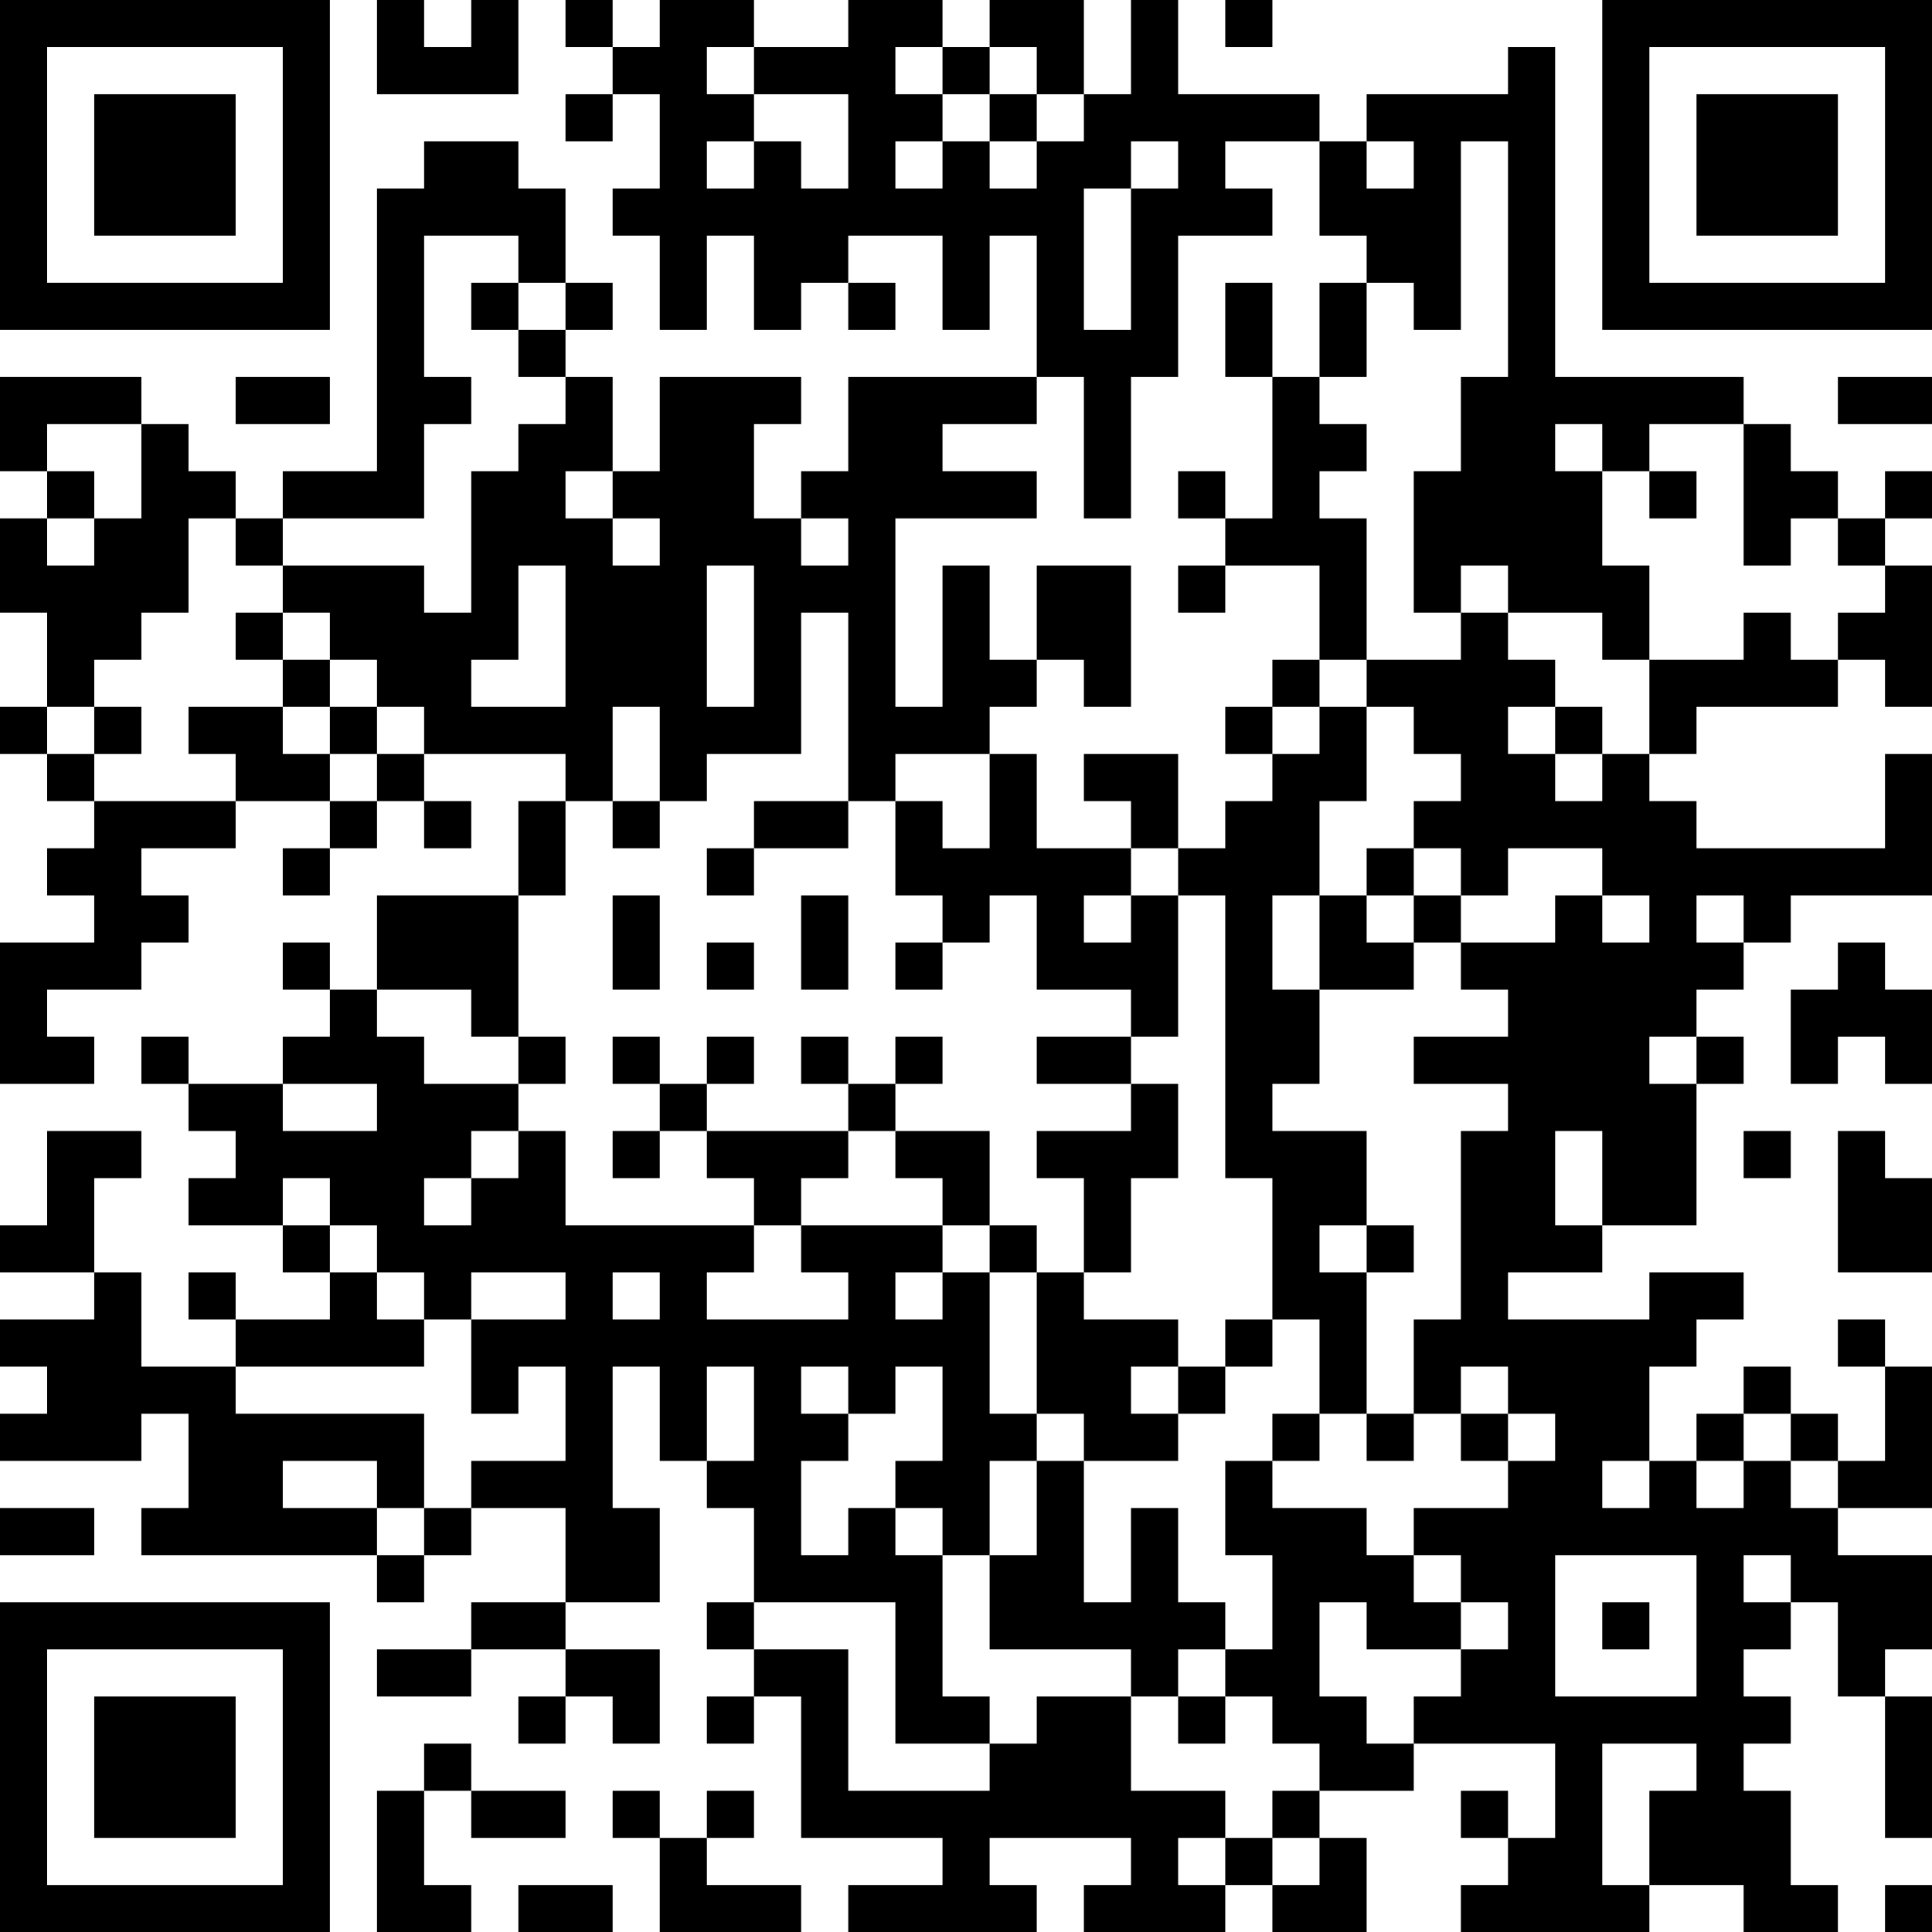 <?xml version="1.0" encoding="UTF-8"?>
<svg xmlns="http://www.w3.org/2000/svg" version="1.1" width="250" height="250" viewBox="0 0 250 250"><rect x="0" y="0" width="250" height="250" fill="#ffffff"/><g transform="scale(6.098)"><g transform="translate(0,0)"><path fill-rule="evenodd" d="M8 0L8 2L11 2L11 0L10 0L10 1L9 1L9 0ZM12 0L12 1L13 1L13 2L12 2L12 3L13 3L13 2L14 2L14 4L13 4L13 5L14 5L14 7L15 7L15 5L16 5L16 7L17 7L17 6L18 6L18 7L19 7L19 6L18 6L18 5L20 5L20 7L21 7L21 5L22 5L22 8L18 8L18 10L17 10L17 11L16 11L16 9L17 9L17 8L14 8L14 10L13 10L13 8L12 8L12 7L13 7L13 6L12 6L12 4L11 4L11 3L9 3L9 4L8 4L8 10L6 10L6 11L5 11L5 10L4 10L4 9L3 9L3 8L0 8L0 10L1 10L1 11L0 11L0 13L1 13L1 15L0 15L0 16L1 16L1 17L2 17L2 18L1 18L1 19L2 19L2 20L0 20L0 23L2 23L2 22L1 22L1 21L3 21L3 20L4 20L4 19L3 19L3 18L5 18L5 17L7 17L7 18L6 18L6 19L7 19L7 18L8 18L8 17L9 17L9 18L10 18L10 17L9 17L9 16L12 16L12 17L11 17L11 19L8 19L8 21L7 21L7 20L6 20L6 21L7 21L7 22L6 22L6 23L4 23L4 22L3 22L3 23L4 23L4 24L5 24L5 25L4 25L4 26L6 26L6 27L7 27L7 28L5 28L5 27L4 27L4 28L5 28L5 29L3 29L3 27L2 27L2 25L3 25L3 24L1 24L1 26L0 26L0 27L2 27L2 28L0 28L0 29L1 29L1 30L0 30L0 31L3 31L3 30L4 30L4 32L3 32L3 33L8 33L8 34L9 34L9 33L10 33L10 32L12 32L12 34L10 34L10 35L8 35L8 36L10 36L10 35L12 35L12 36L11 36L11 37L12 37L12 36L13 36L13 37L14 37L14 35L12 35L12 34L14 34L14 32L13 32L13 29L14 29L14 31L15 31L15 32L16 32L16 34L15 34L15 35L16 35L16 36L15 36L15 37L16 37L16 36L17 36L17 39L20 39L20 40L18 40L18 41L22 41L22 40L21 40L21 39L24 39L24 40L23 40L23 41L26 41L26 40L27 40L27 41L29 41L29 39L28 39L28 38L30 38L30 37L33 37L33 39L32 39L32 38L31 38L31 39L32 39L32 40L31 40L31 41L35 41L35 40L37 40L37 41L39 41L39 40L38 40L38 38L37 38L37 37L38 37L38 36L37 36L37 35L38 35L38 34L39 34L39 36L40 36L40 39L41 39L41 36L40 36L40 35L41 35L41 33L39 33L39 32L41 32L41 29L40 29L40 28L39 28L39 29L40 29L40 31L39 31L39 30L38 30L38 29L37 29L37 30L36 30L36 31L35 31L35 29L36 29L36 28L37 28L37 27L35 27L35 28L32 28L32 27L34 27L34 26L36 26L36 23L37 23L37 22L36 22L36 21L37 21L37 20L38 20L38 19L41 19L41 16L40 16L40 18L36 18L36 17L35 17L35 16L36 16L36 15L39 15L39 14L40 14L40 15L41 15L41 12L40 12L40 11L41 11L41 10L40 10L40 11L39 11L39 10L38 10L38 9L37 9L37 8L33 8L33 1L32 1L32 2L29 2L29 3L28 3L28 2L25 2L25 0L24 0L24 2L23 2L23 0L21 0L21 1L20 1L20 0L18 0L18 1L16 1L16 0L14 0L14 1L13 1L13 0ZM26 0L26 1L27 1L27 0ZM15 1L15 2L16 2L16 3L15 3L15 4L16 4L16 3L17 3L17 4L18 4L18 2L16 2L16 1ZM19 1L19 2L20 2L20 3L19 3L19 4L20 4L20 3L21 3L21 4L22 4L22 3L23 3L23 2L22 2L22 1L21 1L21 2L20 2L20 1ZM21 2L21 3L22 3L22 2ZM24 3L24 4L23 4L23 7L24 7L24 4L25 4L25 3ZM26 3L26 4L27 4L27 5L25 5L25 8L24 8L24 11L23 11L23 8L22 8L22 9L20 9L20 10L22 10L22 11L19 11L19 15L20 15L20 12L21 12L21 14L22 14L22 15L21 15L21 16L19 16L19 17L18 17L18 13L17 13L17 16L15 16L15 17L14 17L14 15L13 15L13 17L12 17L12 19L11 19L11 22L10 22L10 21L8 21L8 22L9 22L9 23L11 23L11 24L10 24L10 25L9 25L9 26L10 26L10 25L11 25L11 24L12 24L12 26L16 26L16 27L15 27L15 28L18 28L18 27L17 27L17 26L20 26L20 27L19 27L19 28L20 28L20 27L21 27L21 30L22 30L22 31L21 31L21 33L20 33L20 32L19 32L19 31L20 31L20 29L19 29L19 30L18 30L18 29L17 29L17 30L18 30L18 31L17 31L17 33L18 33L18 32L19 32L19 33L20 33L20 36L21 36L21 37L19 37L19 34L16 34L16 35L18 35L18 38L21 38L21 37L22 37L22 36L24 36L24 38L26 38L26 39L25 39L25 40L26 40L26 39L27 39L27 40L28 40L28 39L27 39L27 38L28 38L28 37L27 37L27 36L26 36L26 35L27 35L27 33L26 33L26 31L27 31L27 32L29 32L29 33L30 33L30 34L31 34L31 35L29 35L29 34L28 34L28 36L29 36L29 37L30 37L30 36L31 36L31 35L32 35L32 34L31 34L31 33L30 33L30 32L32 32L32 31L33 31L33 30L32 30L32 29L31 29L31 30L30 30L30 28L31 28L31 24L32 24L32 23L30 23L30 22L32 22L32 21L31 21L31 20L33 20L33 19L34 19L34 20L35 20L35 19L34 19L34 18L32 18L32 19L31 19L31 18L30 18L30 17L31 17L31 16L30 16L30 15L29 15L29 14L31 14L31 13L32 13L32 14L33 14L33 15L32 15L32 16L33 16L33 17L34 17L34 16L35 16L35 14L37 14L37 13L38 13L38 14L39 14L39 13L40 13L40 12L39 12L39 11L38 11L38 12L37 12L37 9L35 9L35 10L34 10L34 9L33 9L33 10L34 10L34 12L35 12L35 14L34 14L34 13L32 13L32 12L31 12L31 13L30 13L30 10L31 10L31 8L32 8L32 3L31 3L31 7L30 7L30 6L29 6L29 5L28 5L28 3ZM29 3L29 4L30 4L30 3ZM9 5L9 8L10 8L10 9L9 9L9 11L6 11L6 12L5 12L5 11L4 11L4 13L3 13L3 14L2 14L2 15L1 15L1 16L2 16L2 17L5 17L5 16L4 16L4 15L6 15L6 16L7 16L7 17L8 17L8 16L9 16L9 15L8 15L8 14L7 14L7 13L6 13L6 12L9 12L9 13L10 13L10 10L11 10L11 9L12 9L12 8L11 8L11 7L12 7L12 6L11 6L11 5ZM10 6L10 7L11 7L11 6ZM26 6L26 8L27 8L27 11L26 11L26 10L25 10L25 11L26 11L26 12L25 12L25 13L26 13L26 12L28 12L28 14L27 14L27 15L26 15L26 16L27 16L27 17L26 17L26 18L25 18L25 16L23 16L23 17L24 17L24 18L22 18L22 16L21 16L21 18L20 18L20 17L19 17L19 19L20 19L20 20L19 20L19 21L20 21L20 20L21 20L21 19L22 19L22 21L24 21L24 22L22 22L22 23L24 23L24 24L22 24L22 25L23 25L23 27L22 27L22 26L21 26L21 24L19 24L19 23L20 23L20 22L19 22L19 23L18 23L18 22L17 22L17 23L18 23L18 24L15 24L15 23L16 23L16 22L15 22L15 23L14 23L14 22L13 22L13 23L14 23L14 24L13 24L13 25L14 25L14 24L15 24L15 25L16 25L16 26L17 26L17 25L18 25L18 24L19 24L19 25L20 25L20 26L21 26L21 27L22 27L22 30L23 30L23 31L22 31L22 33L21 33L21 35L24 35L24 36L25 36L25 37L26 37L26 36L25 36L25 35L26 35L26 34L25 34L25 32L24 32L24 34L23 34L23 31L25 31L25 30L26 30L26 29L27 29L27 28L28 28L28 30L27 30L27 31L28 31L28 30L29 30L29 31L30 31L30 30L29 30L29 27L30 27L30 26L29 26L29 24L27 24L27 23L28 23L28 21L30 21L30 20L31 20L31 19L30 19L30 18L29 18L29 19L28 19L28 17L29 17L29 15L28 15L28 14L29 14L29 11L28 11L28 10L29 10L29 9L28 9L28 8L29 8L29 6L28 6L28 8L27 8L27 6ZM5 8L5 9L7 9L7 8ZM39 8L39 9L41 9L41 8ZM1 9L1 10L2 10L2 11L1 11L1 12L2 12L2 11L3 11L3 9ZM12 10L12 11L13 11L13 12L14 12L14 11L13 11L13 10ZM35 10L35 11L36 11L36 10ZM17 11L17 12L18 12L18 11ZM11 12L11 14L10 14L10 15L12 15L12 12ZM15 12L15 15L16 15L16 12ZM22 12L22 14L23 14L23 15L24 15L24 12ZM5 13L5 14L6 14L6 15L7 15L7 16L8 16L8 15L7 15L7 14L6 14L6 13ZM2 15L2 16L3 16L3 15ZM27 15L27 16L28 16L28 15ZM33 15L33 16L34 16L34 15ZM13 17L13 18L14 18L14 17ZM16 17L16 18L15 18L15 19L16 19L16 18L18 18L18 17ZM24 18L24 19L23 19L23 20L24 20L24 19L25 19L25 22L24 22L24 23L25 23L25 25L24 25L24 27L23 27L23 28L25 28L25 29L24 29L24 30L25 30L25 29L26 29L26 28L27 28L27 25L26 25L26 19L25 19L25 18ZM13 19L13 21L14 21L14 19ZM17 19L17 21L18 21L18 19ZM27 19L27 21L28 21L28 19ZM29 19L29 20L30 20L30 19ZM36 19L36 20L37 20L37 19ZM15 20L15 21L16 21L16 20ZM39 20L39 21L38 21L38 23L39 23L39 22L40 22L40 23L41 23L41 21L40 21L40 20ZM11 22L11 23L12 23L12 22ZM35 22L35 23L36 23L36 22ZM6 23L6 24L8 24L8 23ZM33 24L33 26L34 26L34 24ZM37 24L37 25L38 25L38 24ZM39 24L39 27L41 27L41 25L40 25L40 24ZM6 25L6 26L7 26L7 27L8 27L8 28L9 28L9 29L5 29L5 30L9 30L9 32L8 32L8 31L6 31L6 32L8 32L8 33L9 33L9 32L10 32L10 31L12 31L12 29L11 29L11 30L10 30L10 28L12 28L12 27L10 27L10 28L9 28L9 27L8 27L8 26L7 26L7 25ZM28 26L28 27L29 27L29 26ZM13 27L13 28L14 28L14 27ZM15 29L15 31L16 31L16 29ZM31 30L31 31L32 31L32 30ZM37 30L37 31L36 31L36 32L37 32L37 31L38 31L38 32L39 32L39 31L38 31L38 30ZM34 31L34 32L35 32L35 31ZM0 32L0 33L2 33L2 32ZM33 33L33 36L36 36L36 33ZM37 33L37 34L38 34L38 33ZM34 34L34 35L35 35L35 34ZM9 37L9 38L8 38L8 41L10 41L10 40L9 40L9 38L10 38L10 39L12 39L12 38L10 38L10 37ZM34 37L34 40L35 40L35 38L36 38L36 37ZM13 38L13 39L14 39L14 41L17 41L17 40L15 40L15 39L16 39L16 38L15 38L15 39L14 39L14 38ZM11 40L11 41L13 41L13 40ZM40 40L40 41L41 41L41 40ZM0 0L0 7L7 7L7 0ZM1 1L1 6L6 6L6 1ZM2 2L2 5L5 5L5 2ZM34 0L34 7L41 7L41 0ZM35 1L35 6L40 6L40 1ZM36 2L36 5L39 5L39 2ZM0 34L0 41L7 41L7 34ZM1 35L1 40L6 40L6 35ZM2 36L2 39L5 39L5 36Z" fill="#000000"/></g></g></svg>
